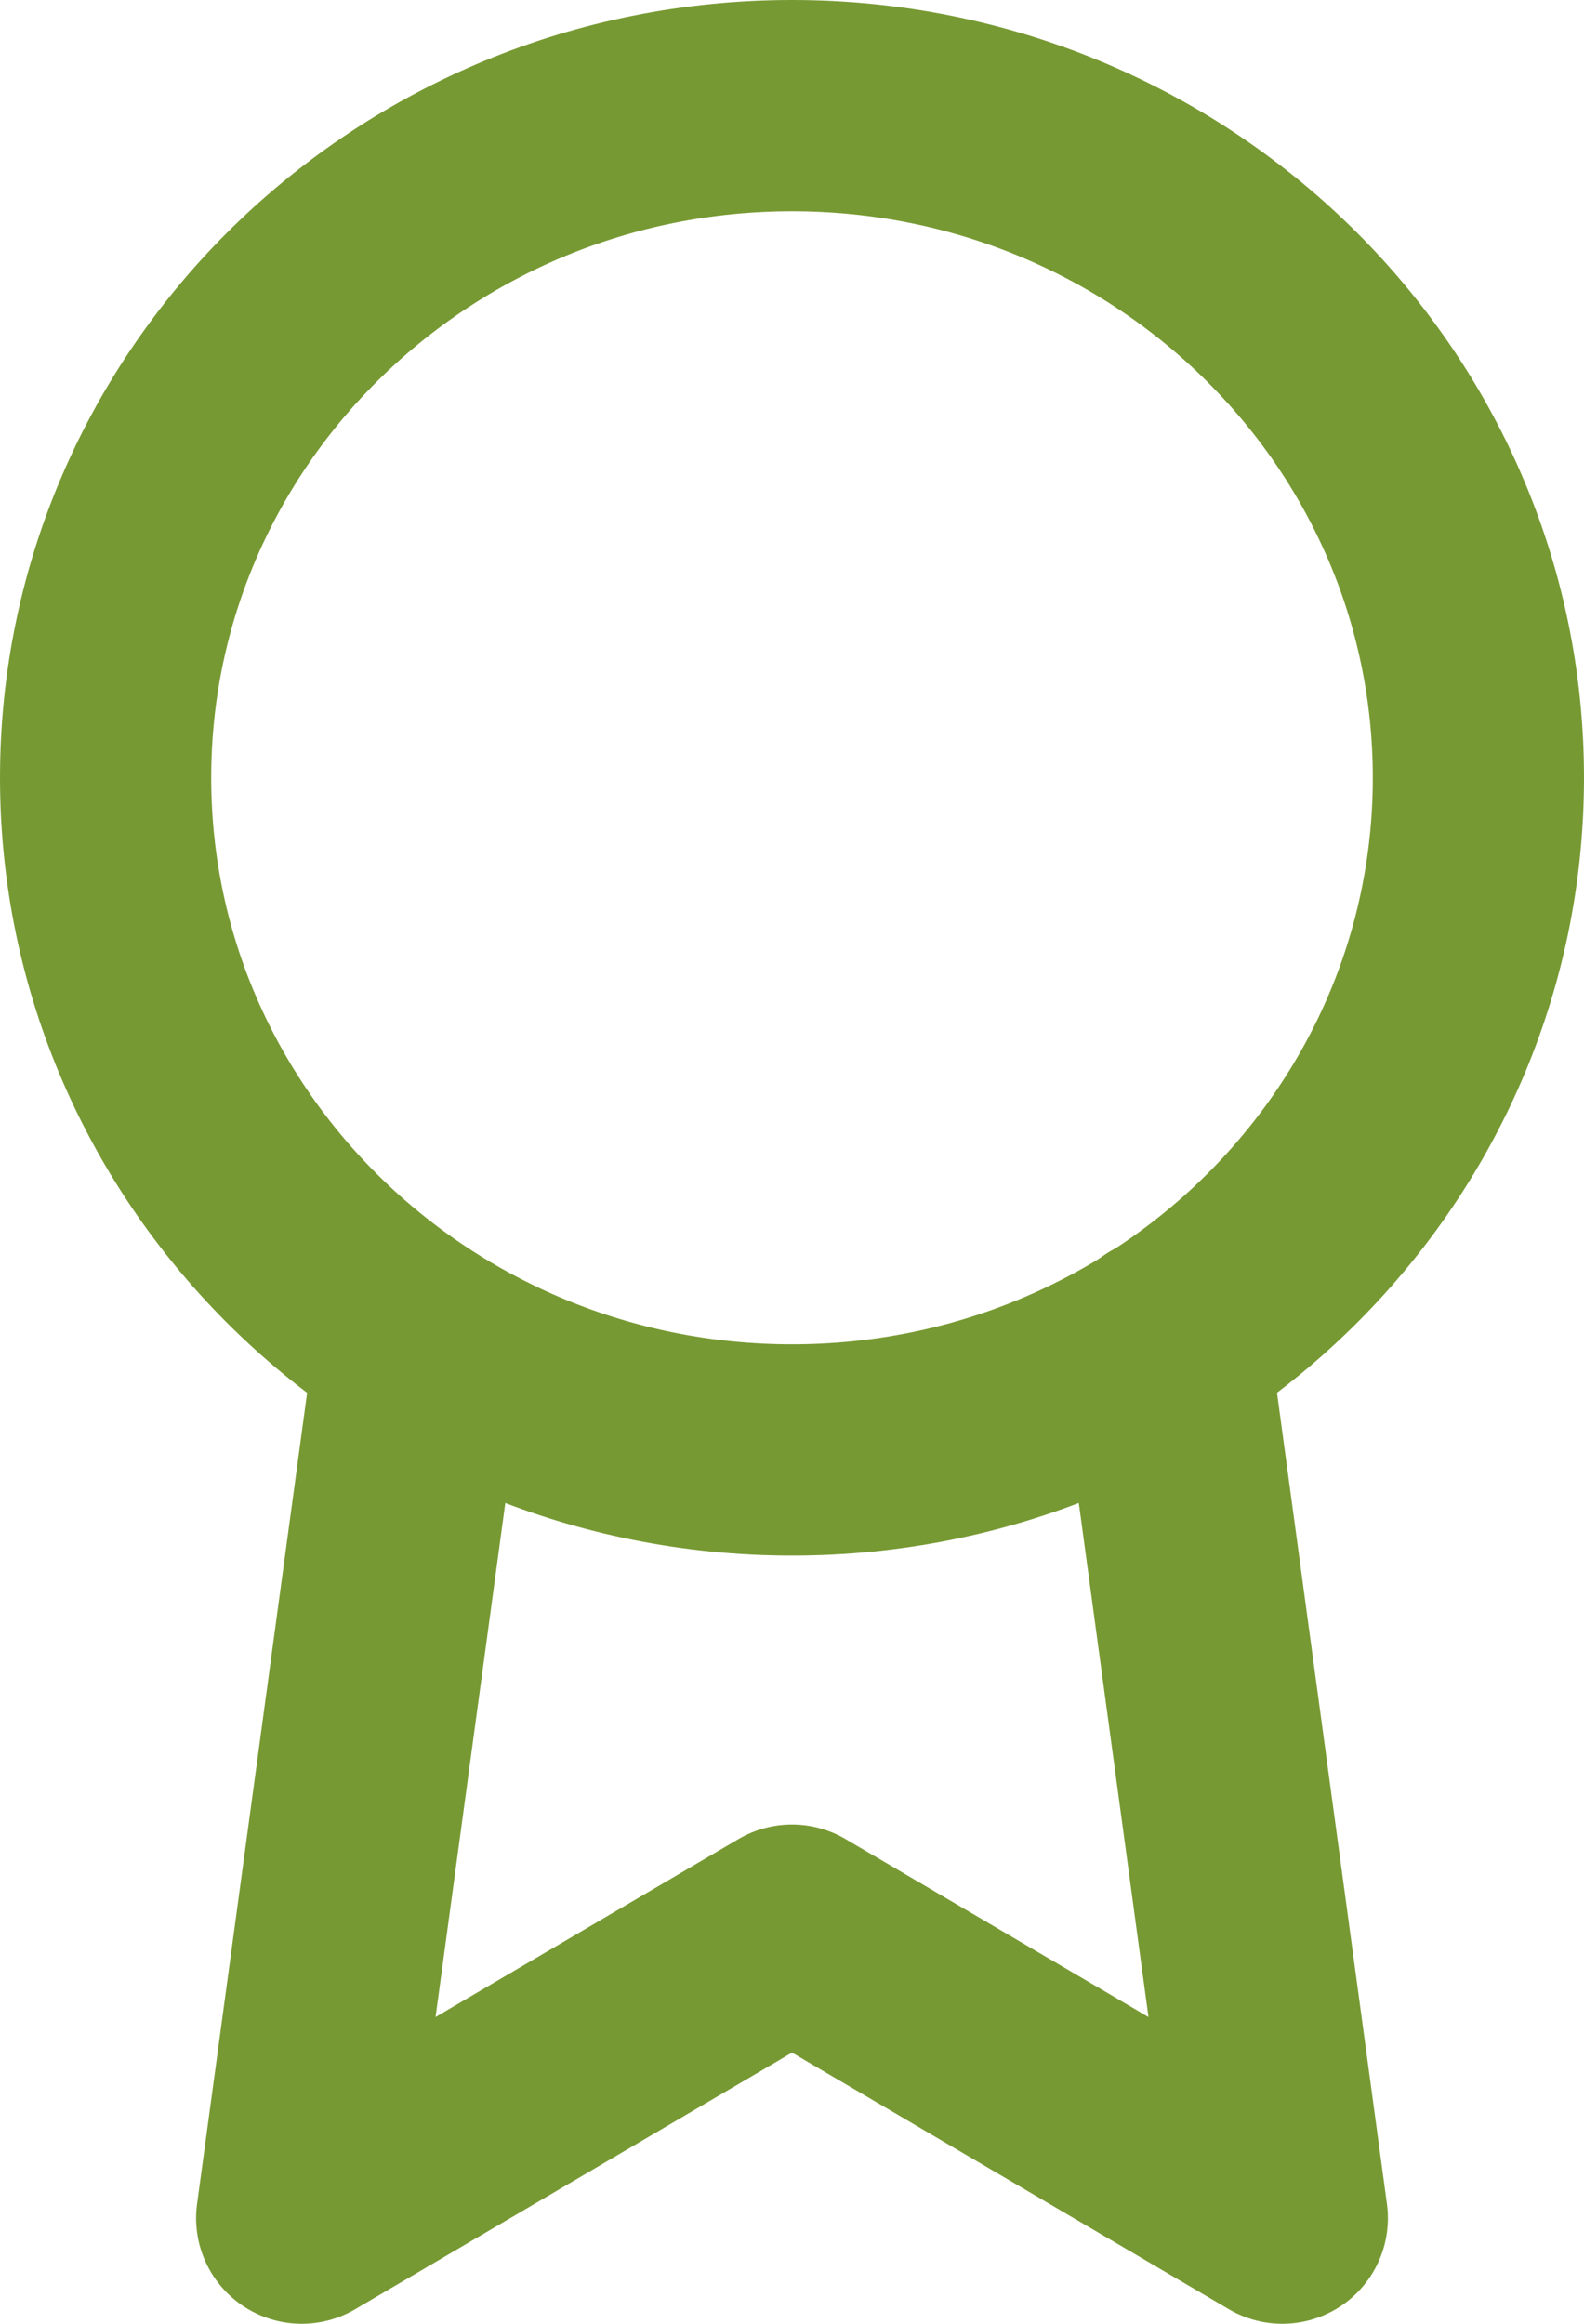 <svg width="15" height="22" viewBox="0 0 15 22" fill="none" xmlns="http://www.w3.org/2000/svg">
<path d="M7.5 13.727C11.09 13.727 14 10.878 14 7.363C14 3.849 11.09 1 7.5 1C3.91 1 1 3.849 1 7.363C1 10.878 3.91 13.727 7.5 13.727Z" stroke="#779933" stroke-width="2" stroke-linecap="round" stroke-linejoin="round"/>
<path d="M3.981 12.718L2.857 21L7.5 18.273L12.143 21L11.019 12.709" stroke="#779933" stroke-width="2" stroke-linecap="round" stroke-linejoin="round"/>
</svg>
